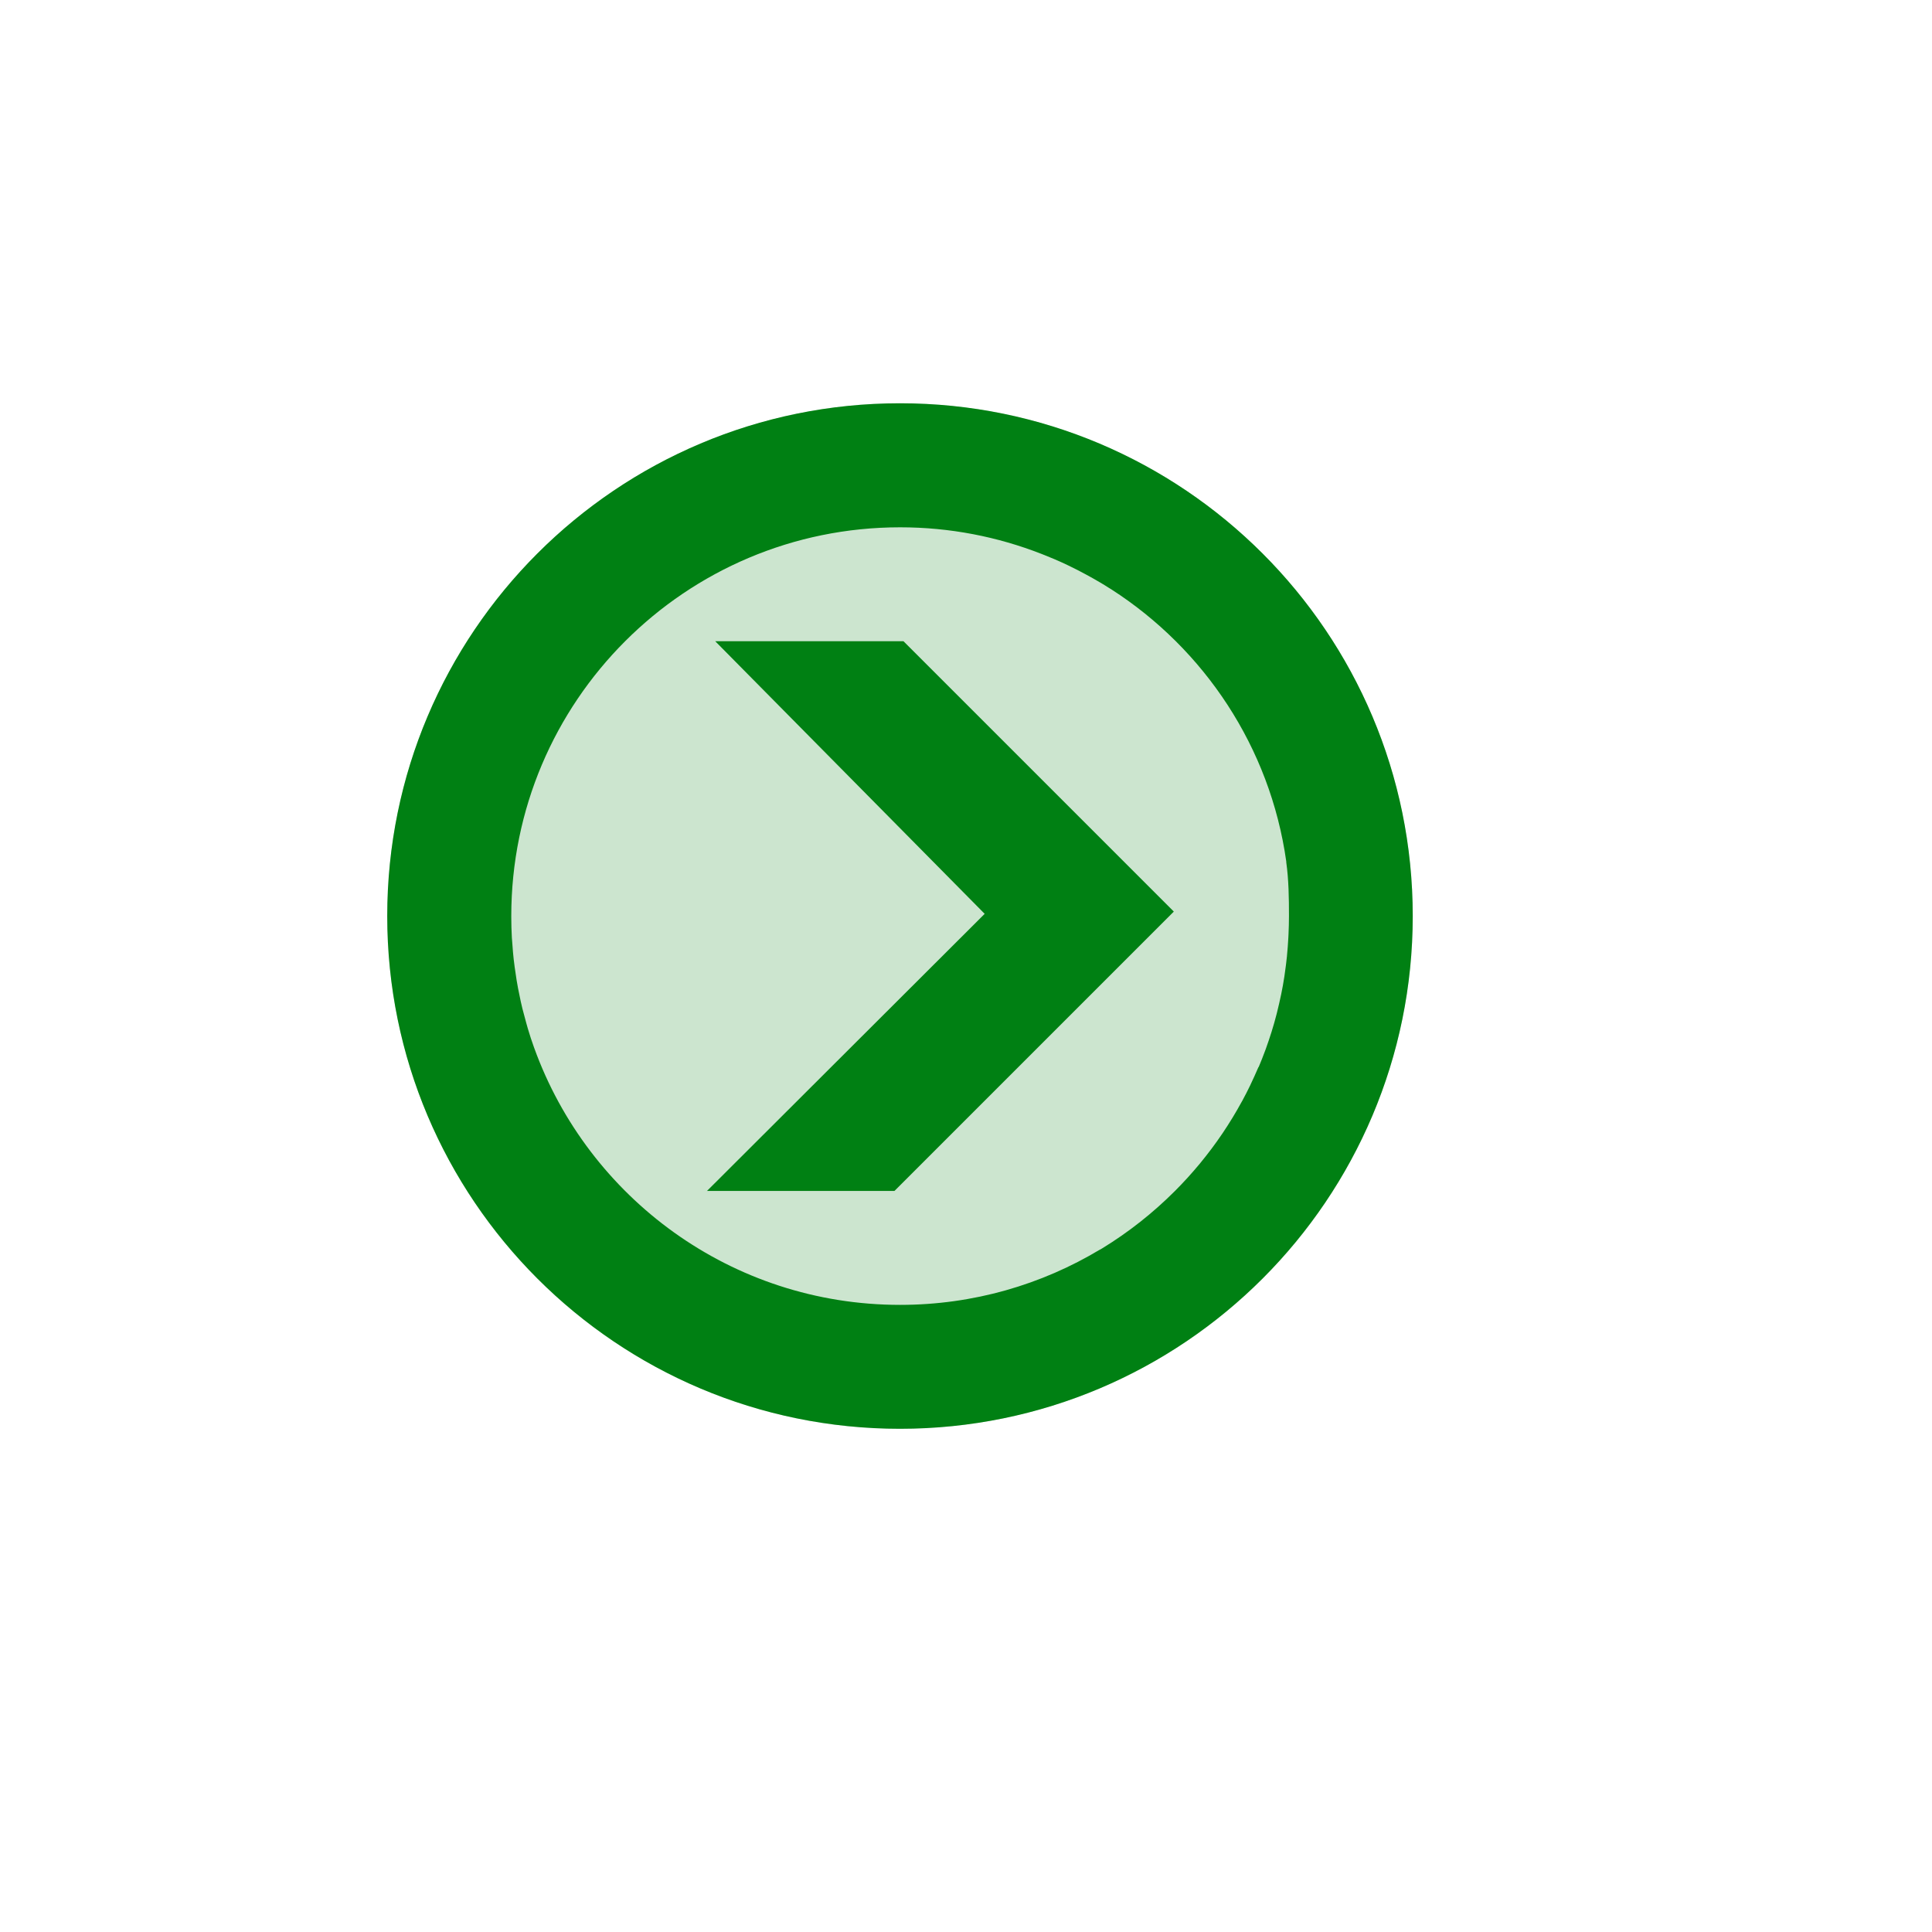 <?xml version="1.0" encoding="UTF-8"?>
<svg id="Layer_1" xmlns="http://www.w3.org/2000/svg" version="1.1" viewBox="0 0 300 300">
  <!-- Generator: Adobe Illustrator 29.6.1, SVG Export Plug-In . SVG Version: 2.1.1 Build 9)  -->
  <defs>
    <style>
      .st0, .st1 {
        fill: #008013;
      }

      .st1 {
        opacity: .2;
      }
    </style>
  </defs>
  <circle class="st1" cx="139.75" cy="142.25" r="79.62"/>
  <path class="st0" d="M139.75,62.62c-43.98,0-79.62,35.65-79.62,79.62s35.65,79.62,79.62,79.62,79.62-35.65,79.62-79.62-35.65-79.62-79.62-79.62ZM195.41,165.7c-.02.05-.05.11-.07.16-.35.82-.72,1.63-1.1,2.43-.03.07-.06.13-.09.2-.4.84-.83,1.66-1.27,2.48-.03.06-.06.12-.1.17-.44.8-.89,1.59-1.36,2.36-.02.03-.03.05-.05.08-.49.8-.99,1.59-1.51,2.36-.04.06-.08.11-.11.16-1.05,1.55-2.18,3.05-3.37,4.5-.03.04-.06.08-.1.12-1.21,1.46-2.49,2.87-3.83,4.21,0,0-.02.02-.02.02-3.38,3.38-7.16,6.37-11.26,8.88l-.33.2v-.02c-9.08,5.46-19.71,8.61-31.08,8.61-26.16,0-48.42-16.64-56.81-39.9,0-.03-.02-.05-.03-.08-.35-.97-.67-1.94-.96-2.93-.09-.28-.16-.57-.24-.85-.21-.74-.41-1.49-.6-2.24-.09-.37-.17-.75-.26-1.12-.15-.68-.29-1.36-.42-2.05-.08-.41-.15-.83-.22-1.24-.11-.67-.21-1.35-.3-2.03-.06-.42-.11-.84-.16-1.27-.08-.72-.14-1.45-.19-2.18-.03-.38-.07-.75-.09-1.13-.06-1.08-.09-2.16-.09-3.26,0-.03,0-.05,0-.08,0,0,0,0,0,0s0,0,0,0c0-33.35,27.03-60.38,60.38-60.38,7.75,0,15.14,1.47,21.95,4.13.16.06.32.13.48.19.51.2,1.01.41,1.51.62.69.29,1.37.6,2.04.92.19.09.37.18.55.27.75.36,1.49.74,2.22,1.14.01,0,.03.01.04.02.77.42,1.54.84,2.29,1.29.42.25.84.5,1.25.77.15.09.31.18.46.28,14.44,9.28,24.67,24.53,27.17,42.26v.12c.38,2.73.42,5.53.42,8.36,0,0,0,0,0,0,0,0,0,0,0,0,0,0,0,0,0,.01,0,.93-.03,1.86-.07,2.78,0,.2-.02.41-.03.61-.05.93-.12,1.85-.21,2.76,0,.01,0,.03,0,.04-.09.91-.21,1.81-.34,2.71-.02.17-.05.33-.07.5-.14.92-.3,1.83-.49,2.73,0,.03-.01.06-.02.09-.18.88-.39,1.75-.6,2.62-.03.13-.07.26-.1.4-.23.9-.48,1.79-.76,2.67-.01.04-.03.09-.04.13-.27.85-.55,1.69-.85,2.52-.04.1-.07.2-.11.3-.32.87-.66,1.73-1.02,2.58Z"/>
  <polygon class="st0" points="111.06 99.57 140.29 99.57 182.27 141.55 138.89 184.93 109.78 184.93 152.9 141.9 111.06 99.57"/>
</svg>